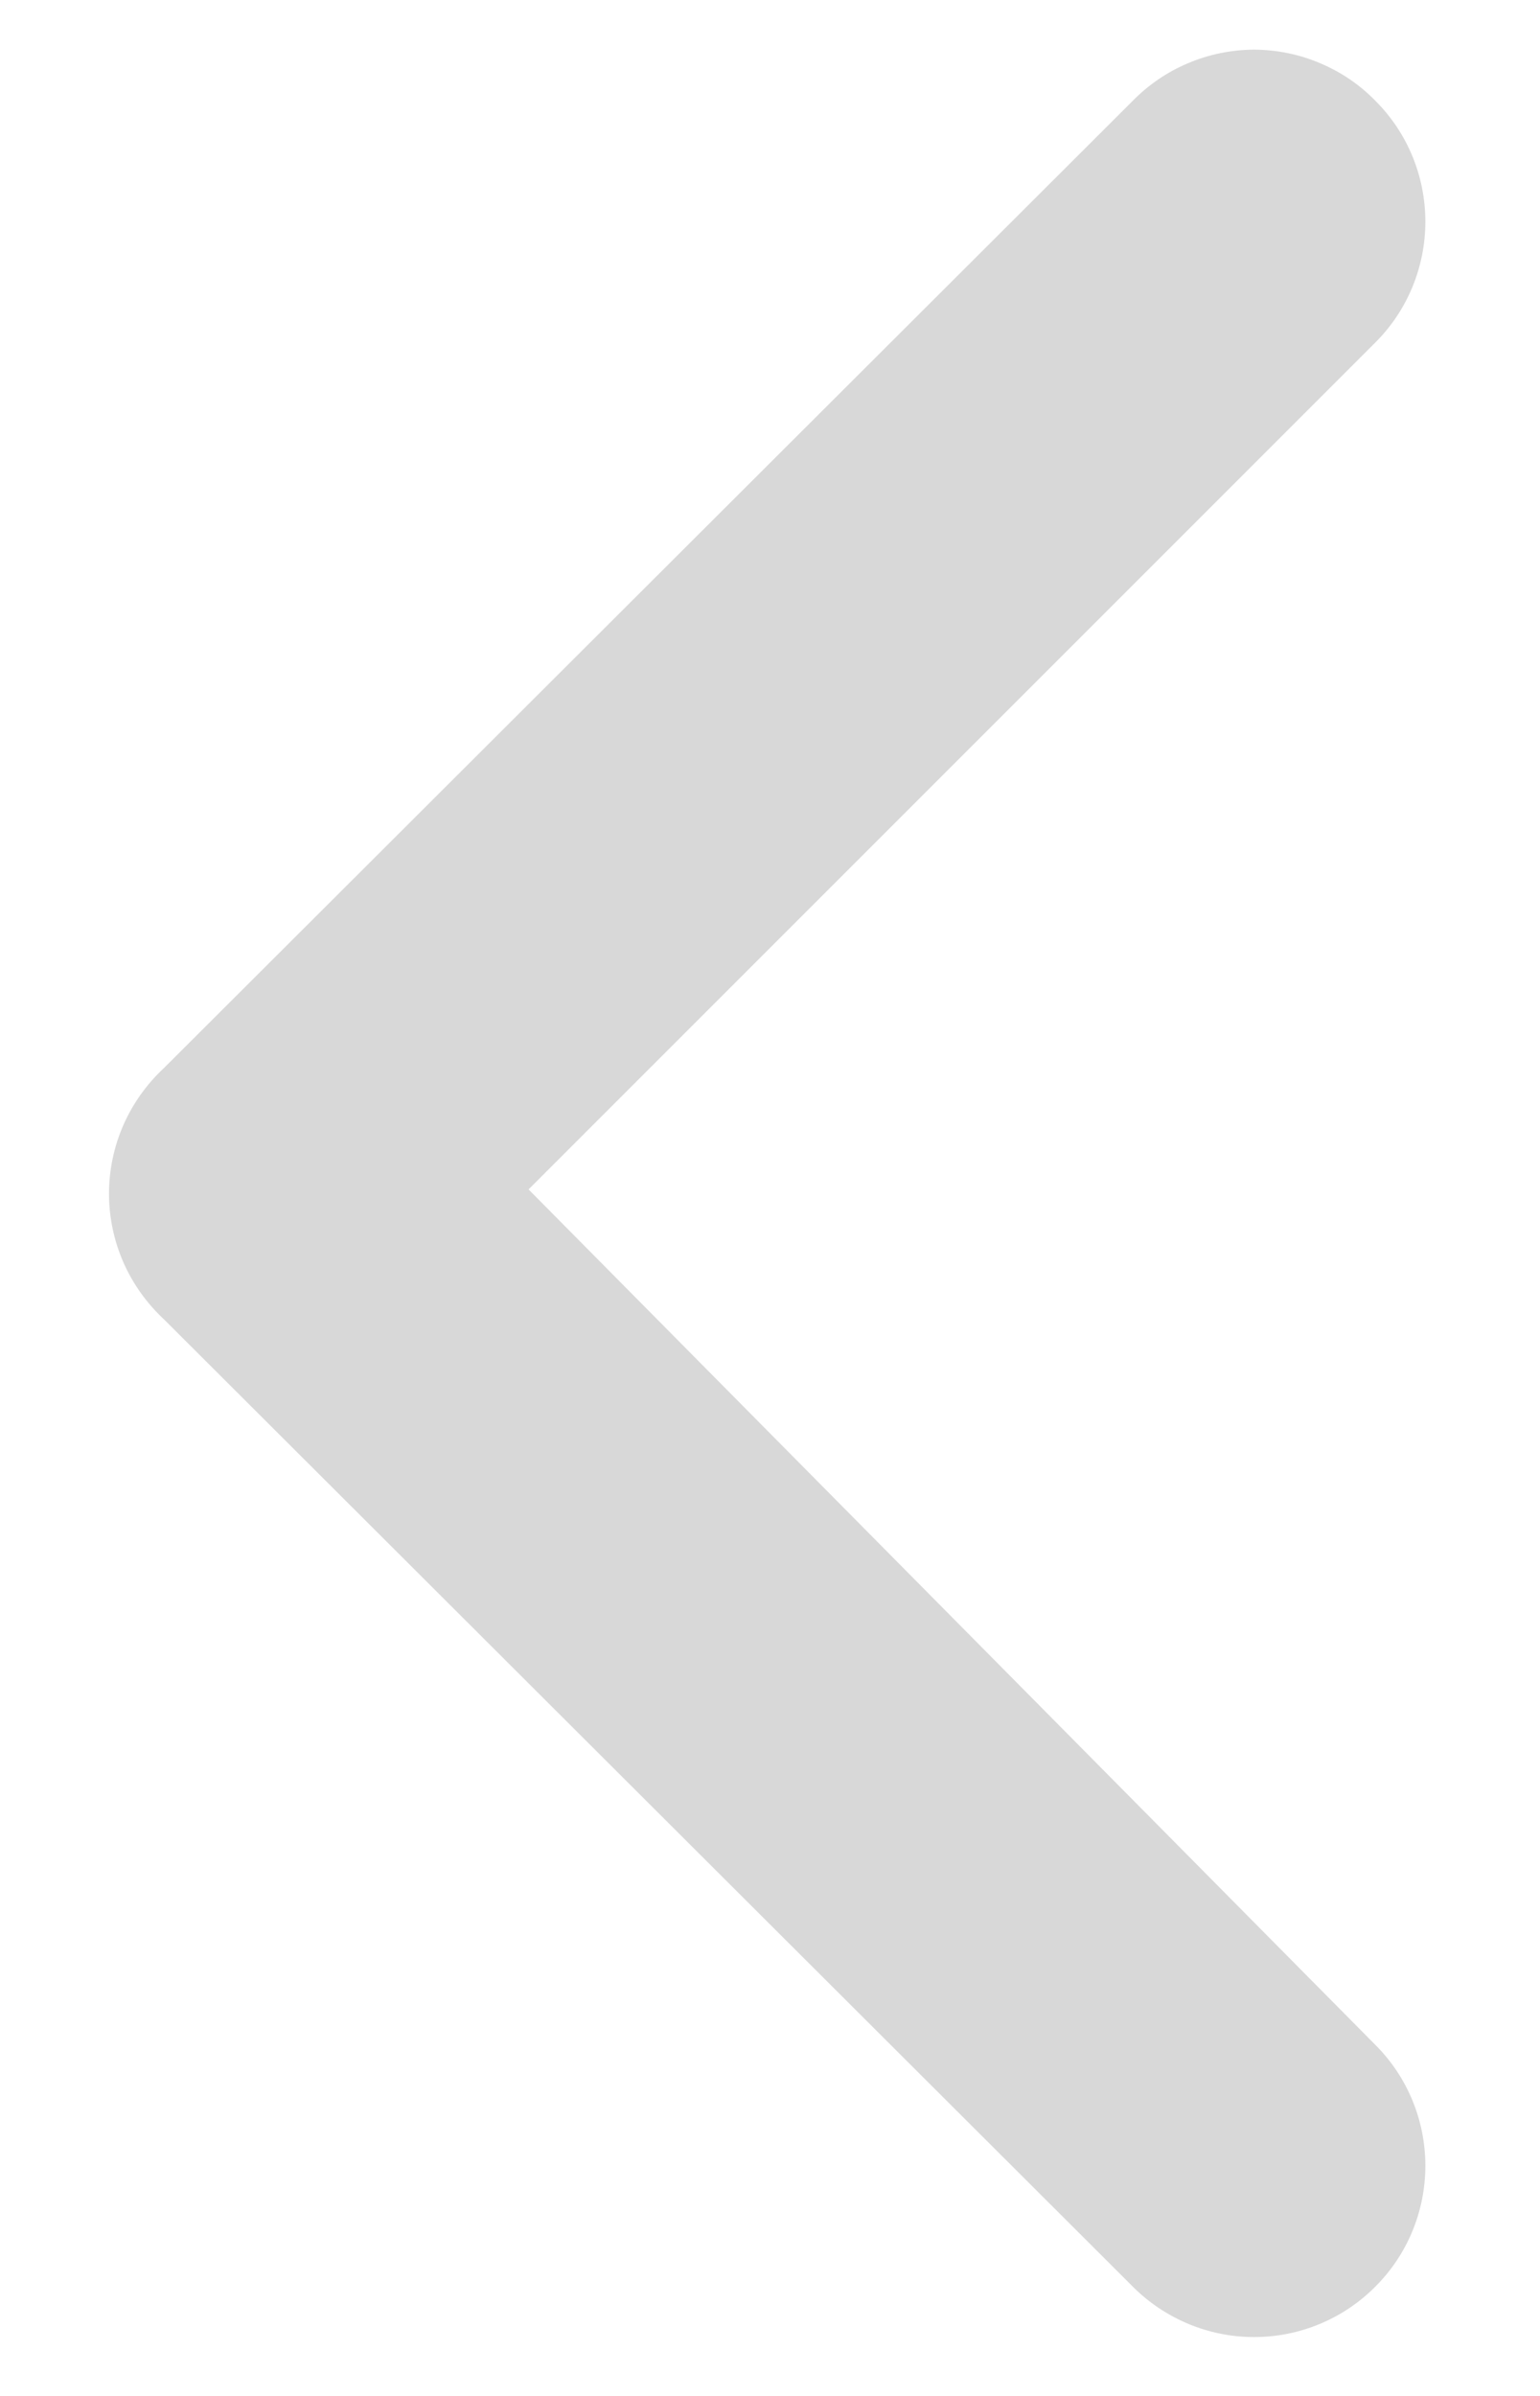 <svg width="9" height="14" viewBox="0 0 9 14" fill="none" xmlns="http://www.w3.org/2000/svg">
<path d="M0.959 7.71L6.619 13.36C6.712 13.454 6.823 13.528 6.945 13.579C7.067 13.63 7.197 13.656 7.329 13.656C7.461 13.656 7.592 13.63 7.714 13.579C7.836 13.528 7.946 13.454 8.039 13.36C8.226 13.173 8.33 12.919 8.33 12.655C8.33 12.391 8.226 12.137 8.039 11.95L3.089 6.95L8.039 2C8.226 1.813 8.33 1.559 8.33 1.295C8.33 1.031 8.226 0.777 8.039 0.59C7.947 0.495 7.836 0.42 7.714 0.369C7.592 0.317 7.462 0.291 7.329 0.29C7.197 0.291 7.066 0.317 6.944 0.369C6.822 0.42 6.712 0.495 6.619 0.59L0.959 6.24C0.858 6.334 0.777 6.447 0.721 6.574C0.666 6.7 0.637 6.837 0.637 6.975C0.637 7.113 0.666 7.25 0.721 7.376C0.777 7.503 0.858 7.616 0.959 7.71Z" fill="#D8D8D8"/>
</svg>
